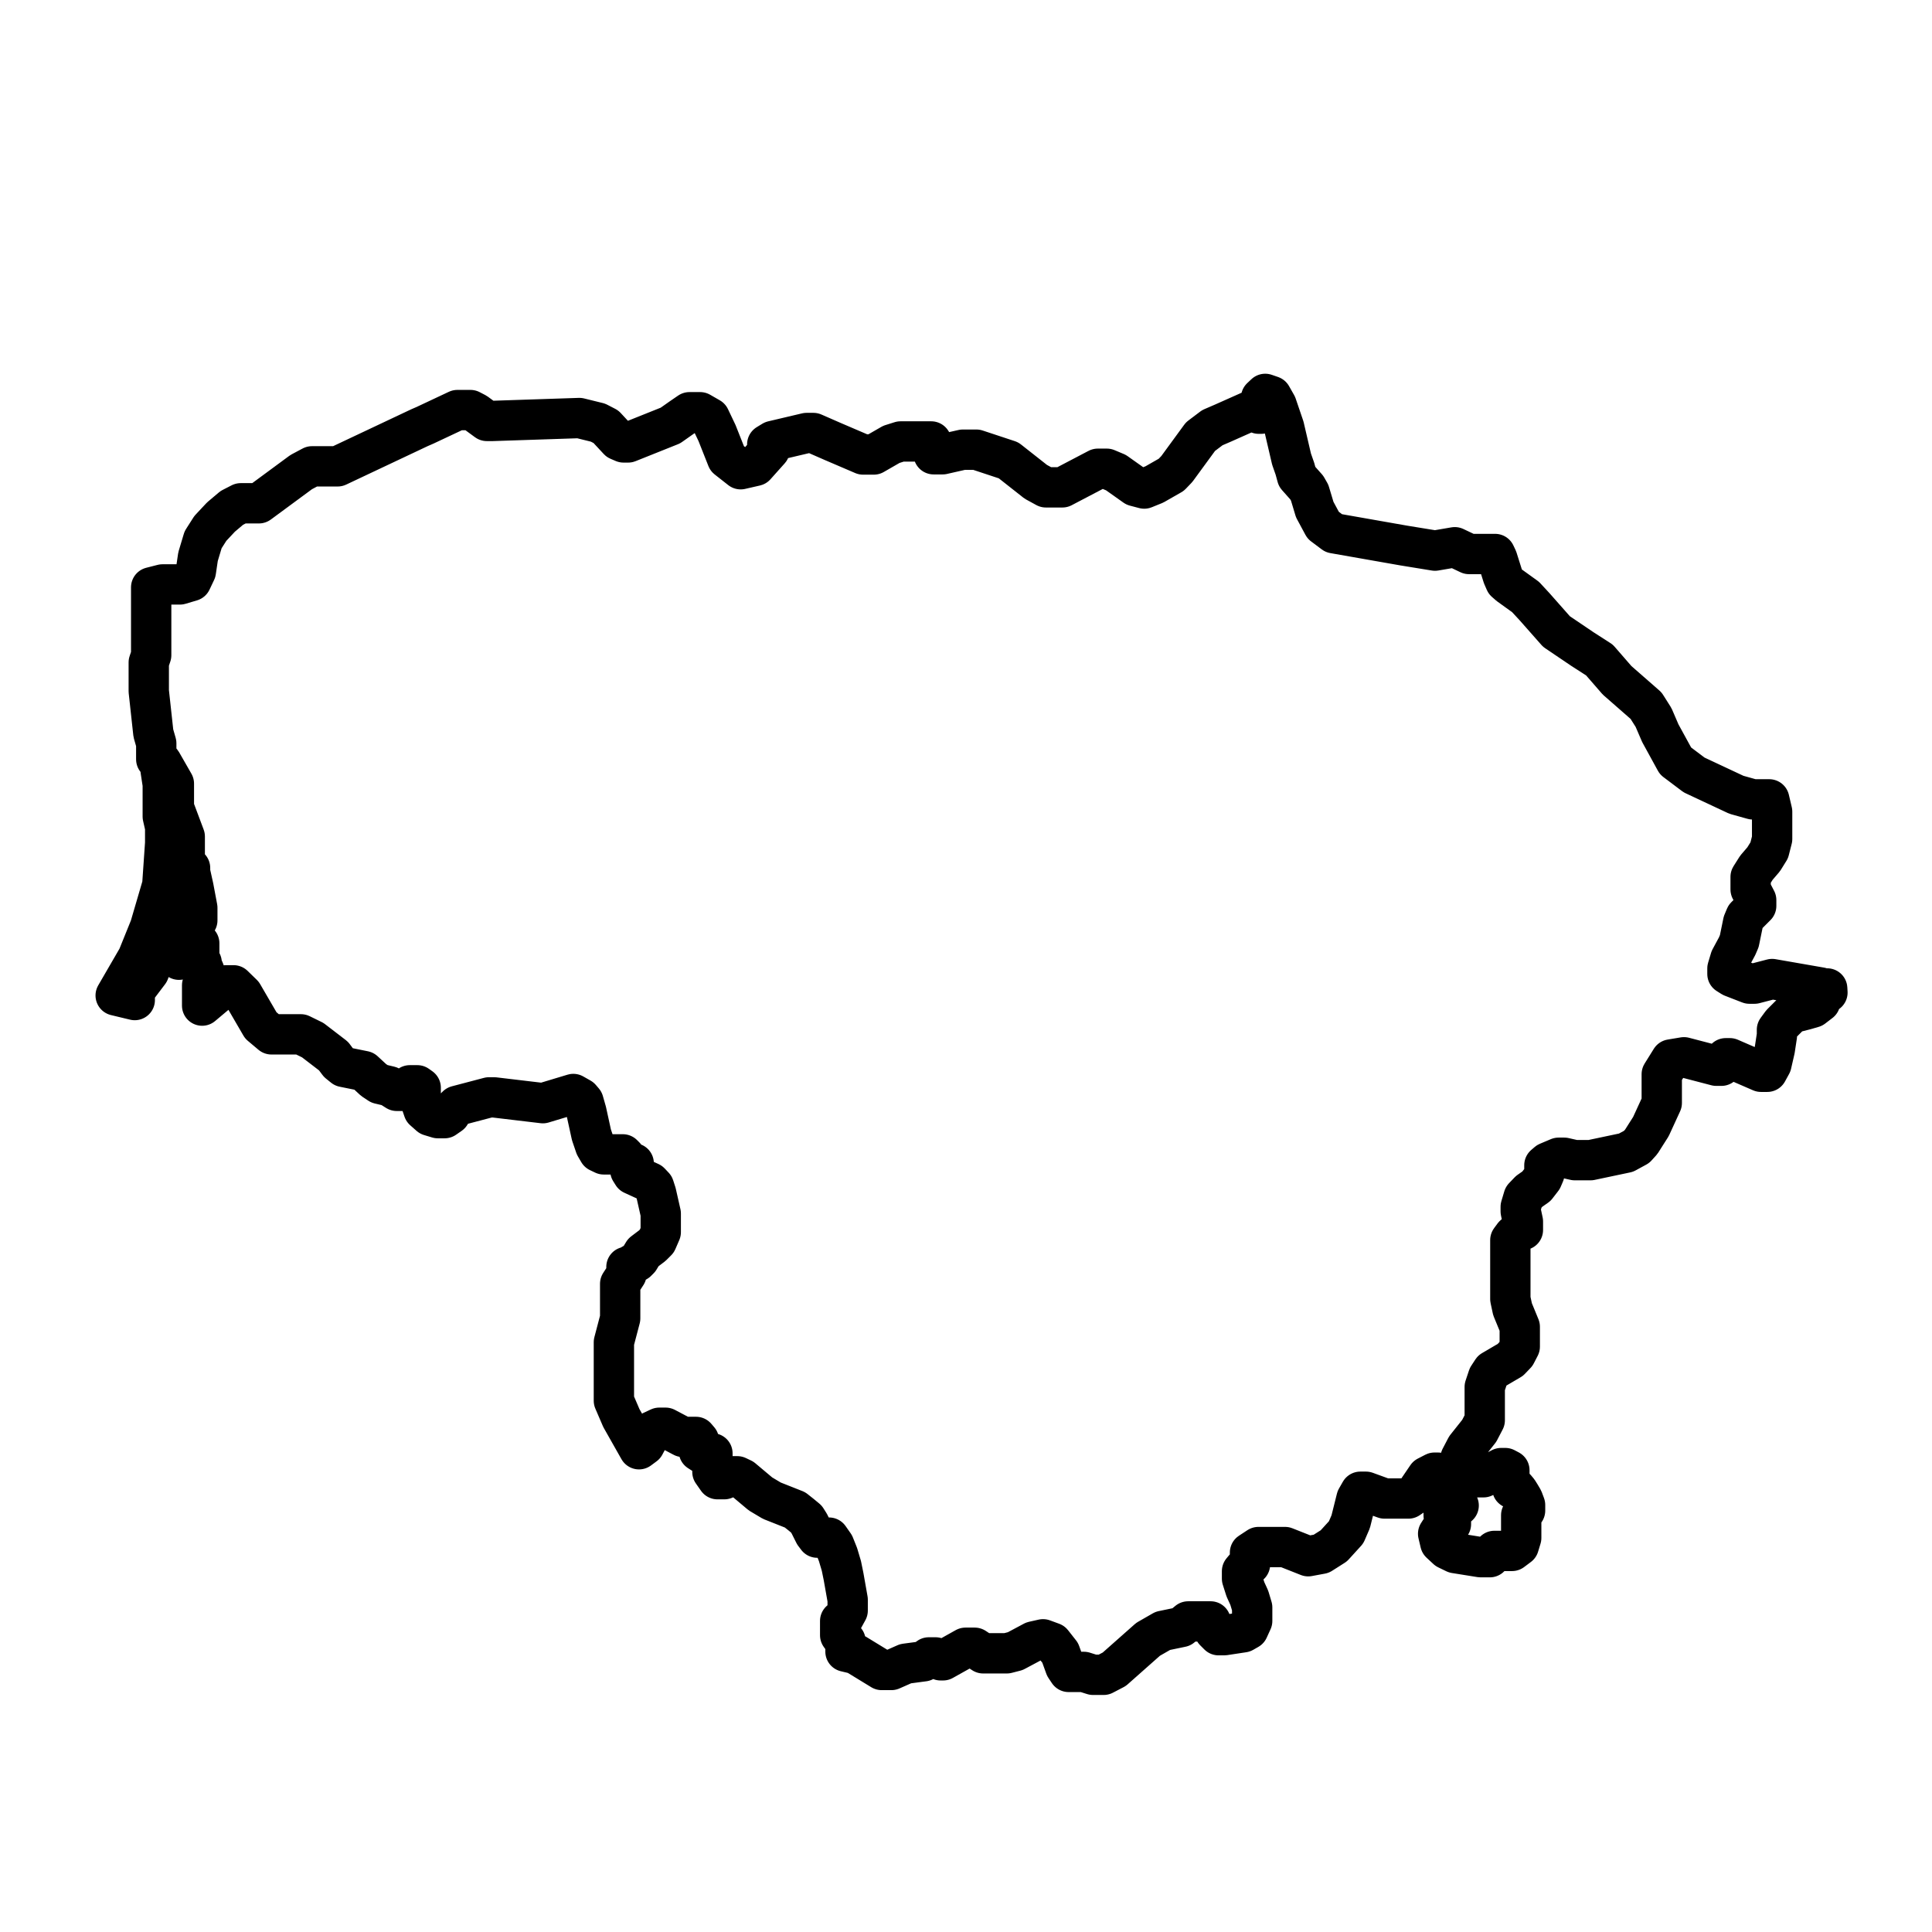 <?xml version="1.0" encoding="UTF-8"?>
<svg id="Layer_1" xmlns="http://www.w3.org/2000/svg" version="1.1" viewBox="0 0 800 800">
  <!-- Generator: Adobe Illustrator 29.2.1, SVG Export Plug-In . SVG Version: 2.1.0 Build 116)  -->
  <defs>
    <style>
      .st0 {
        fill: none;
        stroke: #000;
        stroke-linecap: round;
        stroke-linejoin: round;
        stroke-width: 16.7px;
      }
    </style>
  </defs>
  <path class="st0" d="M70.3,323.8l-3.8-4.9.9,5.9v13.3l1,4.4v6.6l-1.2,17.4-5.1,17.4-5.1,12.6-9.1,15.7,7.9,1.9v-3.8l5.9-7.8,1.6-4.4v-4.4l1.9-4.7,2.3-4,1.7-2.3v-1.4l-2.3-2.8v-3.3l1.9-3.5,1.4-3.5v-10.6l1.2-3.5v-20.4l-1.2-9.9ZM756.7,411l-2.8-2.1-20.1-3.5-7.3,1.9h-2.1l-7.2-2.8-1.9-1.2v-2.3l1.2-4,2.8-5.2.9-2.1,1.6-7.8,1-2.4,4.4-4.4v-2.4l-2.3-4.4v-5.2l2.4-3.8,3-3.5,2.3-3.7,1.2-4.7v-11.3l-1.2-5.1h-6.8l-6.8-1.9-17.5-8.2-7.7-5.8-6.3-11.5-2.8-6.5-3.1-4.9-12-10.5-7.3-8.4-7-4.5-10.8-7.3-9.1-10.3-3.7-4-6.8-4.9-1.6-1.4-1-2.3-2.3-7.3-.9-1.9h-10.8l-5.9-2.8-8.2,1.4-12.9-2.1-29-5.1-4.4-3.3-3.5-6.5-2.1-7-1.2-2.1-4-4.5-.9-3.3-1.4-4-3.1-13.3-3.1-9.1-2.1-3.7-2.6-.9-1.7,1.6v6.6h-1l-2.6-1h-1.2l-11,4.9-4.4,1.9-4.9,3.7-9.8,13.4-2.3,2.4-7,4-4.2,1.7-3.8-1-7.9-5.6-3.8-1.6h-3.7l-14.7,7.7h-6.8l-4.2-2.3-11.3-8.9-13.3-4.4h-5.6l-8.4,1.9h-3.7v-3.7l-1-1.6h-12.7l-3.8,1.2-7.3,4.2h-4.4l-12.6-5.4-8-3.5h-2.8l-14,3.3-2.3,1.4,1,2.3-5.9,6.6-6.1,1.4-5.6-4.4-4.2-10.6-3-6.3-4-2.3h-4.4l-3.5,2.4-4.4,3.1-17.5,7h-1.9l-2.1-.9-5.2-5.6-3.3-1.7-7.7-1.9-36,1.2h-2.3l-4.5-3.3-2.3-1.2h-5.4l-13.4,6.3-2.3,1-33.9,16h-10.6l-4.5,2.4-17.5,12.9h-7.5l-3.7,1.9-4.5,3.8-4.4,4.7-3,4.7-2.1,7-.9,6.1-1.9,4-4.7,1.4h-7.2l-4.7,1.2v28.1l-1,3v11.9l1.9,17.4,1.2,4.2v6.6h1.2l1,1.2,5.1,8.9v9.9l4.5,12v10.1l1,1.7,1.2,1.2v1.7l1.4,6.3,1.6,8.5v5.2l-1.9,2.3-1,1.7-4.7,10.6v1.7l7-6.8h1.4v7l1,1v.9l1,2.3.9,2.4v3.8h-1.7v8.4l10-8.4h3l3.8,3.7,7.5,12.9,4.4,3.7h12.2l4.9,2.4,8.6,6.6,2.1,2.8,2.1,1.7,8.4,1.7,4,3.7,2.4,1.6,4.2,1,3,1.9h2.3l3.1-2.3h3.1l1.4,1v5.8l1.2,3.5,2.6,2.3,3.3,1h2.8l2.3-1.6,1.2-1.9,1.6-1.6,13.3-3.5h2.1l20.2,2.4,12.6-3.8,3,1.7,1.2,1.4,1.2,4.2,2.1,9.6,1.6,4.7,1.4,2.4,2.1,1h7.9l.9.9.9,1.4,1,1.4h1.7l-1.4,3,1,1.6,7.2,3.3,1.6,1.7.9,2.8,1.9,8.4v7.7l-1.6,3.7-1.9,1.9-3.7,2.8-1.7,2.8-1,1-2.1,1.2-1.2,1h-1v3l-2.6,4v14.3l-2.6,9.9v24.2l3.1,7.2,7.3,12.9,2.3-1.7,3.1-5.8,3-1.4h2.6l7.2,3.8h5.4l1.2,1.4v4.5l1.4.9h4.2v7.7l2.1,3h2.8l3-1.2h2.4l2.1,1,7.5,6.3,4.7,2.8,9.6,3.8,2.4,1.9,2.3,1.9,1.2,1.9,2.1,4.2,1.2,1.6h4.9l2.1,3,1.6,4,1.4,4.7.9,4.4,1.7,9.6v4.5l-1.7,3.1-1.4,1.2v5.9l1,1.4,1.2,1v4.4l4.2,1,10.8,6.6h4l5.9-2.6,7.5-1,2.1-1.6h2.8l2.1,1.2h1l9.3-5.2h3.8l3.5,2.3h9.8l3.5-.9,7.5-4,4-.9,3.8,1.4,3.3,4.2,2.1,5.8,1.4,2.1h6.3l3.8,1.2h4.4l4.4-2.3,14-12.4,6.1-3.5,7.7-1.6,2.8-2.3h9.3l1.6,4,1.7,1.7h2.3l7.9-1.2,2.1-1.2,1.6-3.5v-5.6l-1.2-4-1.6-3.5-1.4-4.4v-3.1l1-1.2,2.3-1.6v-4.9l3.5-2.3h11l9.6,3.8,5.4-1,5.2-3.3,5.1-5.6,1.9-4.4,2.4-9.6,1.6-2.8h2.3l7.7,2.8h9.9l2.8-1.9,4.9-7.2,3.1-1.6h1.4v2.1l8.6,11.5-1,.9h-2.8l-2.4,1.4v1.9l3,1.6v1.9l-.9,1.4-3.5,1.2-.9,1.4.9,3.8,2.8,2.6,3.3,1.6,10.6,1.7h3.8l1.9-2.6h7.3l2.8-2.1,1-3.3v-9.4l1.6-1.9v-2.3l-.9-2.4-1-1.7-1-1.6-1-1.2h-1.4l-1.2-3.7v-3.8l-1.7-.9h-1.7l-7.3,3.8h-7.9l-1.6-2.8v-5.2l2.3-4.4,5.4-6.8,2.3-4.4v-13.8l1.4-4.2,1.7-2.6,7.5-4.4,2.3-2.4,1.6-3.1v-8.2l-3-7.3-.9-4.2v-24.4l1.4-1.9,2.6-2.3h1.2v-3.5l-.9-4.2v-1.9l1.2-4,2.3-2.4,3-2.1,2.4-3.1.9-2.1v-3.5l1.4-1.2,4.5-1.9h2.3l4.4,1h6.5l14.7-3.1,4.4-2.4,1.9-2.1,1.9-3,2.1-3.3,4.5-9.8v-11.9l3.8-6.1,5.4-.9,13.4,3.5h2.1l.9-.9v-1.2l.9-1h1.7l12.9,5.6h2.6l1.7-3.1,1.4-6.1.9-5.9v-2.3l1.9-2.6,3.3-3.3,1.9-1.2,4.7-1.2,3.1-.9,3-2.3,1.2-3.3,1.7-2.3Z"/>
</svg>